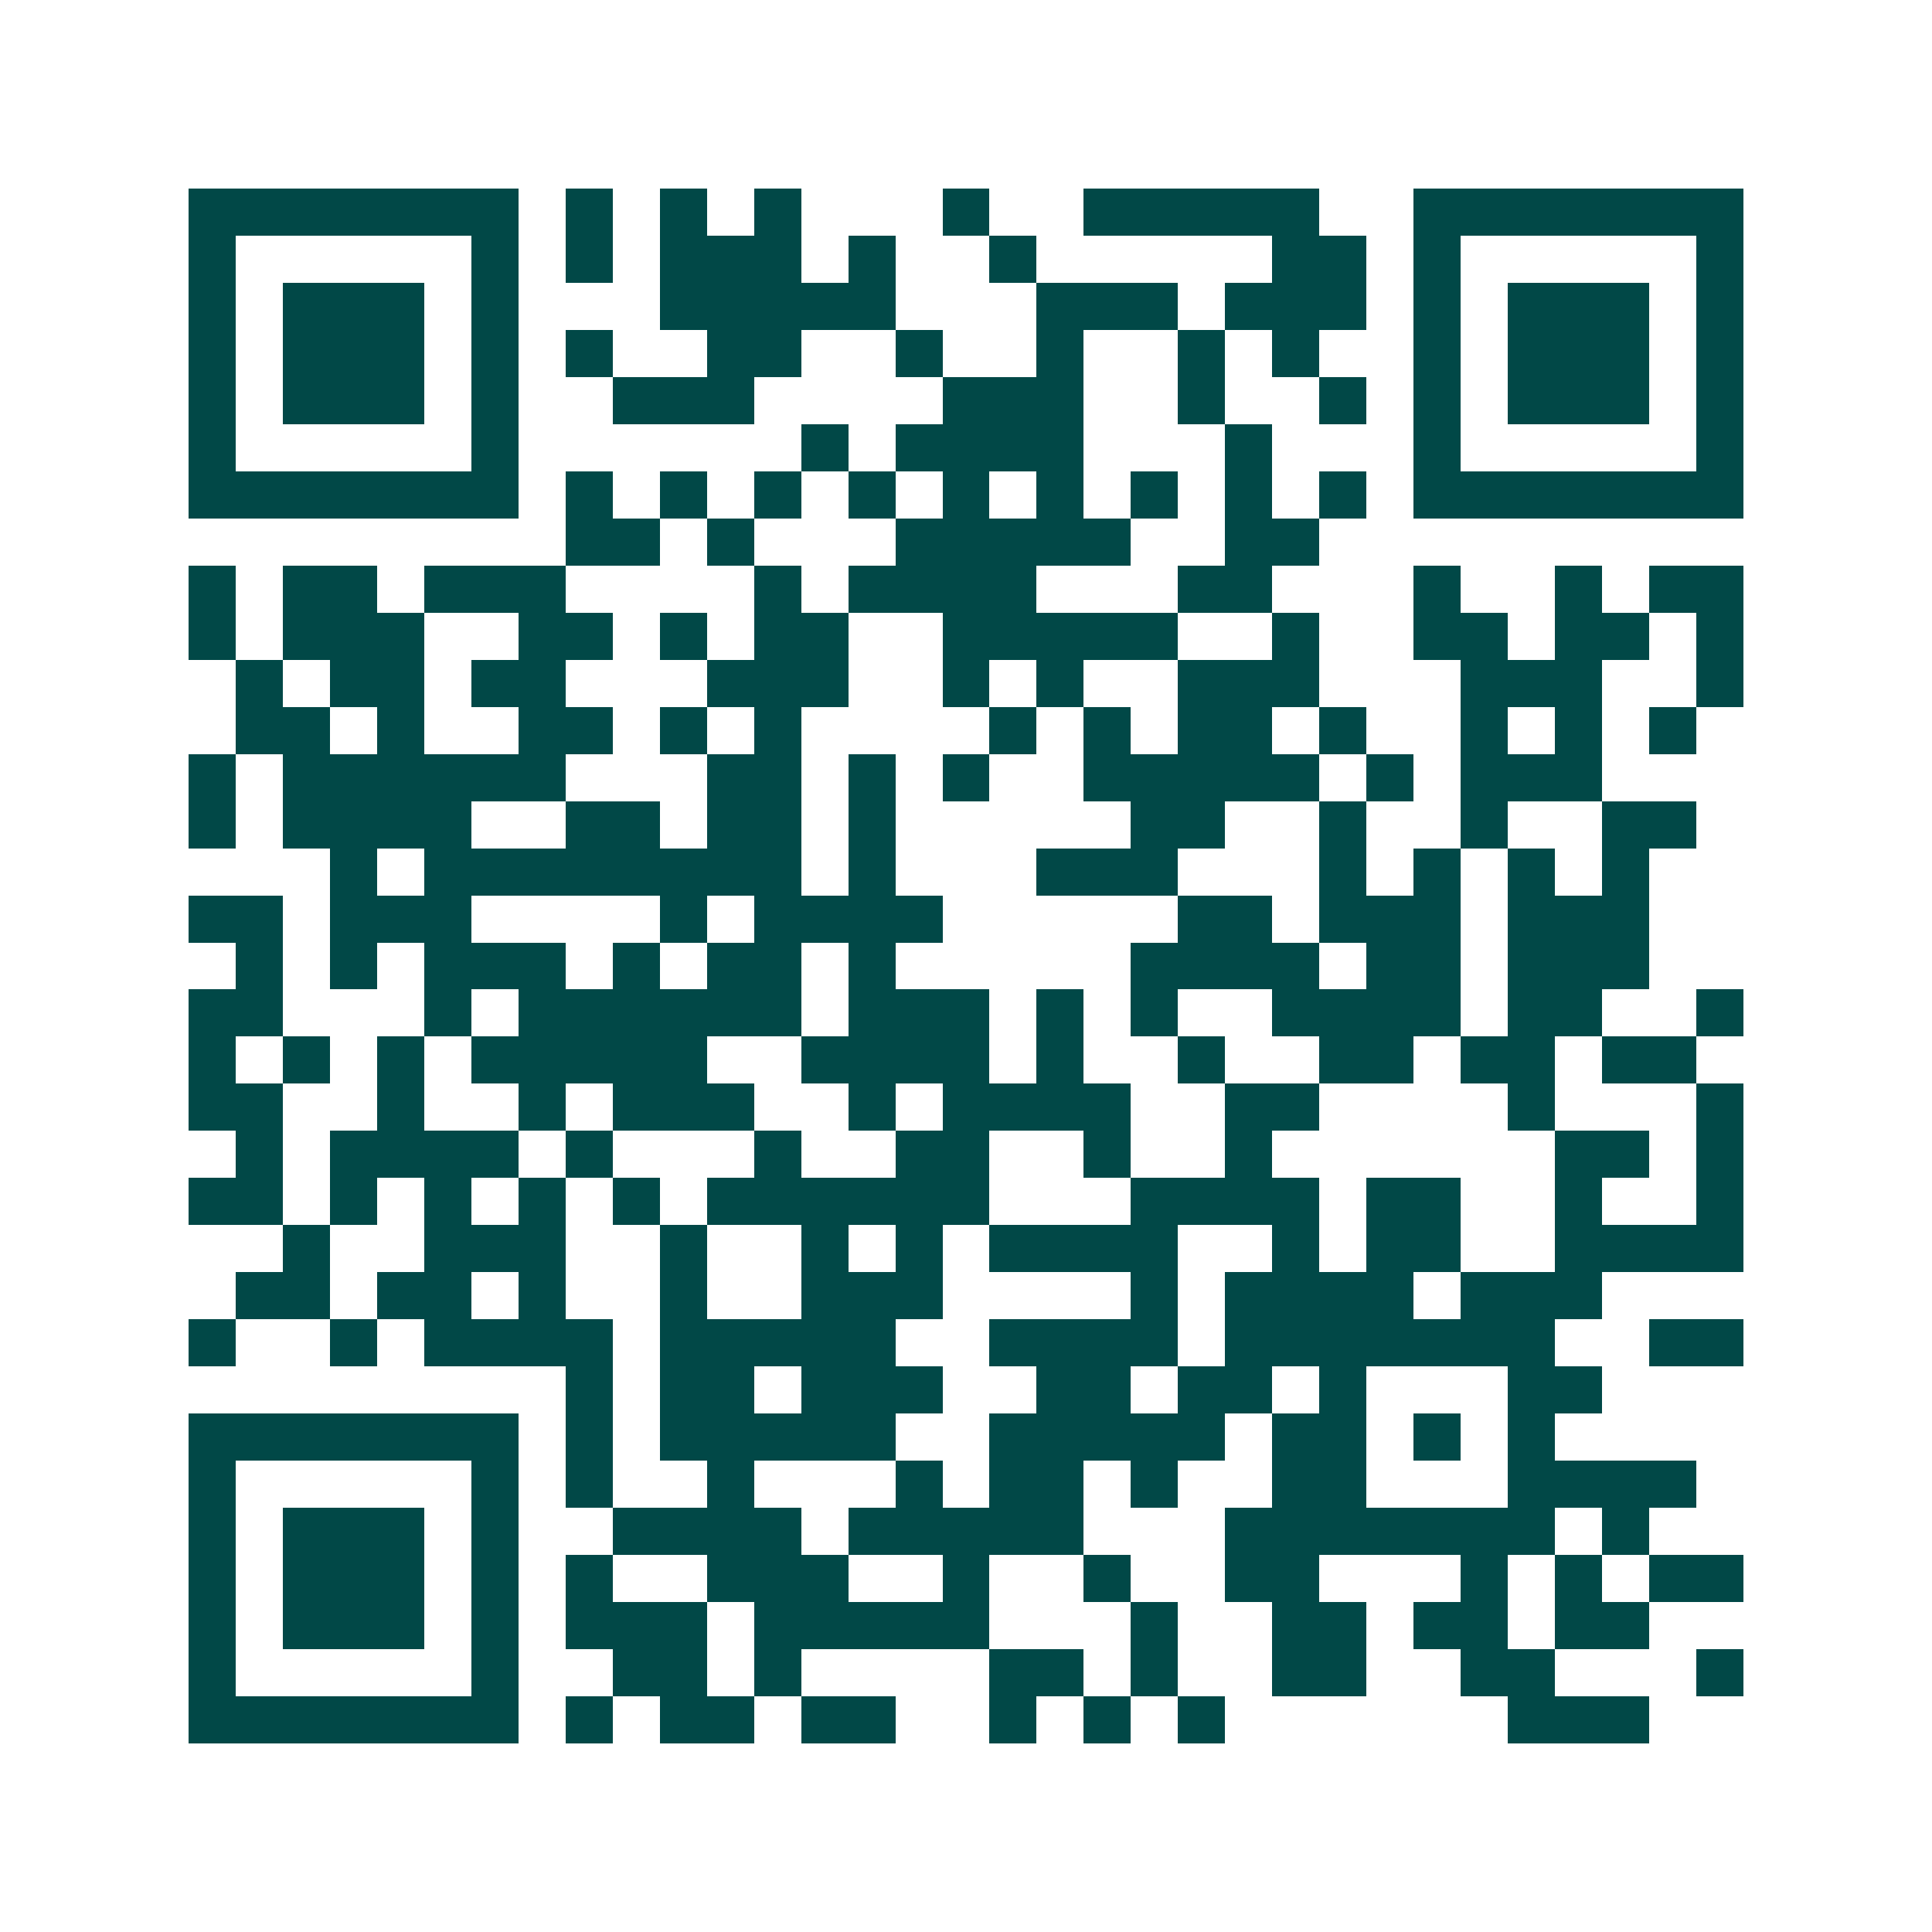 <svg xmlns="http://www.w3.org/2000/svg" width="200" height="200" viewBox="0 0 41 41" shape-rendering="crispEdges"><path fill="#ffffff" d="M0 0h41v41H0z"/><path stroke="#014847" d="M4 4.5h7m1 0h1m1 0h1m1 0h1m3 0h1m2 0h5m2 0h7M4 5.5h1m5 0h1m1 0h1m1 0h3m1 0h1m2 0h1m5 0h2m1 0h1m5 0h1M4 6.5h1m1 0h3m1 0h1m3 0h5m3 0h3m1 0h3m1 0h1m1 0h3m1 0h1M4 7.5h1m1 0h3m1 0h1m1 0h1m2 0h2m2 0h1m2 0h1m2 0h1m1 0h1m2 0h1m1 0h3m1 0h1M4 8.5h1m1 0h3m1 0h1m2 0h3m4 0h3m2 0h1m2 0h1m1 0h1m1 0h3m1 0h1M4 9.5h1m5 0h1m6 0h1m1 0h4m3 0h1m3 0h1m5 0h1M4 10.5h7m1 0h1m1 0h1m1 0h1m1 0h1m1 0h1m1 0h1m1 0h1m1 0h1m1 0h1m1 0h7M12 11.5h2m1 0h1m3 0h5m2 0h2M4 12.5h1m1 0h2m1 0h3m4 0h1m1 0h4m3 0h2m3 0h1m2 0h1m1 0h2M4 13.5h1m1 0h3m2 0h2m1 0h1m1 0h2m2 0h5m2 0h1m2 0h2m1 0h2m1 0h1M5 14.5h1m1 0h2m1 0h2m3 0h3m2 0h1m1 0h1m2 0h3m3 0h3m2 0h1M5 15.5h2m1 0h1m2 0h2m1 0h1m1 0h1m4 0h1m1 0h1m1 0h2m1 0h1m2 0h1m1 0h1m1 0h1M4 16.5h1m1 0h6m3 0h2m1 0h1m1 0h1m2 0h5m1 0h1m1 0h3M4 17.5h1m1 0h4m2 0h2m1 0h2m1 0h1m5 0h2m2 0h1m2 0h1m2 0h2M7 18.5h1m1 0h8m1 0h1m3 0h3m3 0h1m1 0h1m1 0h1m1 0h1M4 19.5h2m1 0h3m4 0h1m1 0h4m5 0h2m1 0h3m1 0h3M5 20.5h1m1 0h1m1 0h3m1 0h1m1 0h2m1 0h1m5 0h4m1 0h2m1 0h3M4 21.5h2m3 0h1m1 0h6m1 0h3m1 0h1m1 0h1m2 0h4m1 0h2m2 0h1M4 22.5h1m1 0h1m1 0h1m1 0h5m2 0h4m1 0h1m2 0h1m2 0h2m1 0h2m1 0h2M4 23.5h2m2 0h1m2 0h1m1 0h3m2 0h1m1 0h4m2 0h2m4 0h1m3 0h1M5 24.5h1m1 0h4m1 0h1m3 0h1m2 0h2m2 0h1m2 0h1m6 0h2m1 0h1M4 25.5h2m1 0h1m1 0h1m1 0h1m1 0h1m1 0h6m3 0h4m1 0h2m2 0h1m2 0h1M6 26.5h1m2 0h3m2 0h1m2 0h1m1 0h1m1 0h4m2 0h1m1 0h2m2 0h4M5 27.5h2m1 0h2m1 0h1m2 0h1m2 0h3m4 0h1m1 0h4m1 0h3M4 28.5h1m2 0h1m1 0h4m1 0h5m2 0h4m1 0h7m2 0h2M12 29.5h1m1 0h2m1 0h3m2 0h2m1 0h2m1 0h1m3 0h2M4 30.5h7m1 0h1m1 0h5m2 0h5m1 0h2m1 0h1m1 0h1M4 31.5h1m5 0h1m1 0h1m2 0h1m3 0h1m1 0h2m1 0h1m2 0h2m3 0h4M4 32.5h1m1 0h3m1 0h1m2 0h4m1 0h5m3 0h7m1 0h1M4 33.5h1m1 0h3m1 0h1m1 0h1m2 0h3m2 0h1m2 0h1m2 0h2m3 0h1m1 0h1m1 0h2M4 34.5h1m1 0h3m1 0h1m1 0h3m1 0h5m3 0h1m2 0h2m1 0h2m1 0h2M4 35.5h1m5 0h1m2 0h2m1 0h1m4 0h2m1 0h1m2 0h2m2 0h2m3 0h1M4 36.5h7m1 0h1m1 0h2m1 0h2m2 0h1m1 0h1m1 0h1m6 0h3"/></svg>

